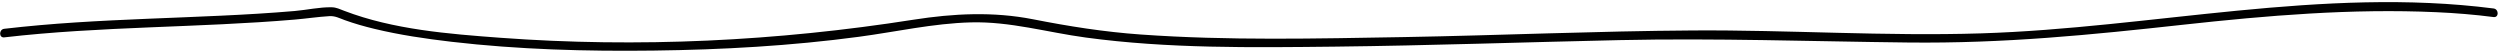 <svg width="437" height="9" viewBox="0 0 437 9" fill="none" xmlns="http://www.w3.org/2000/svg">
<path d="M0.74 6.532C17.61 4.582 34.63 4.862 51.54 3.422C53.55 3.252 55.56 2.942 57.57 2.822C58.59 2.762 59.31 3.172 60.27 3.522C61.96 4.132 63.7 4.622 65.44 5.042C69.87 6.112 74.39 6.772 78.91 7.302C90.62 8.662 102.46 8.992 114.25 8.842C126.23 8.692 138.24 8.022 150.12 6.432C156.65 5.562 163.12 4.082 169.72 3.912C176.58 3.732 183.05 5.652 189.79 6.562C204.18 8.512 218.86 8.312 233.35 8.152C249.94 7.962 266.51 7.372 283.1 7.012C299.94 6.642 316.72 7.242 333.55 7.432C350.38 7.622 365.6 6.082 381.61 4.322C396.3 2.712 411.09 1.462 425.88 2.132C429.22 2.282 432.56 2.552 435.88 2.982C436.83 3.102 436.83 1.602 435.88 1.482C405.96 -2.358 376.14 4.902 346.3 5.832C329.52 6.362 312.74 5.212 295.96 5.322C279.1 5.432 262.26 6.182 245.4 6.482C230.08 6.742 214.69 7.122 199.4 6.032C193.03 5.582 186.84 4.602 180.59 3.372C173.61 2.002 166.69 2.352 159.69 3.442C135.82 7.192 111.58 8.382 87.46 6.602C78.42 5.932 68.75 5.172 60.2 1.902C59.4 1.602 58.82 1.292 57.99 1.272C55.89 1.222 53.63 1.742 51.53 1.922C47.23 2.292 42.92 2.542 38.62 2.742C30.15 3.142 21.68 3.372 13.22 3.922C9.05 4.192 4.89 4.552 0.74 5.032C-0.21 5.142 -0.22 6.642 0.74 6.532Z" fill="black"/>
</svg>

